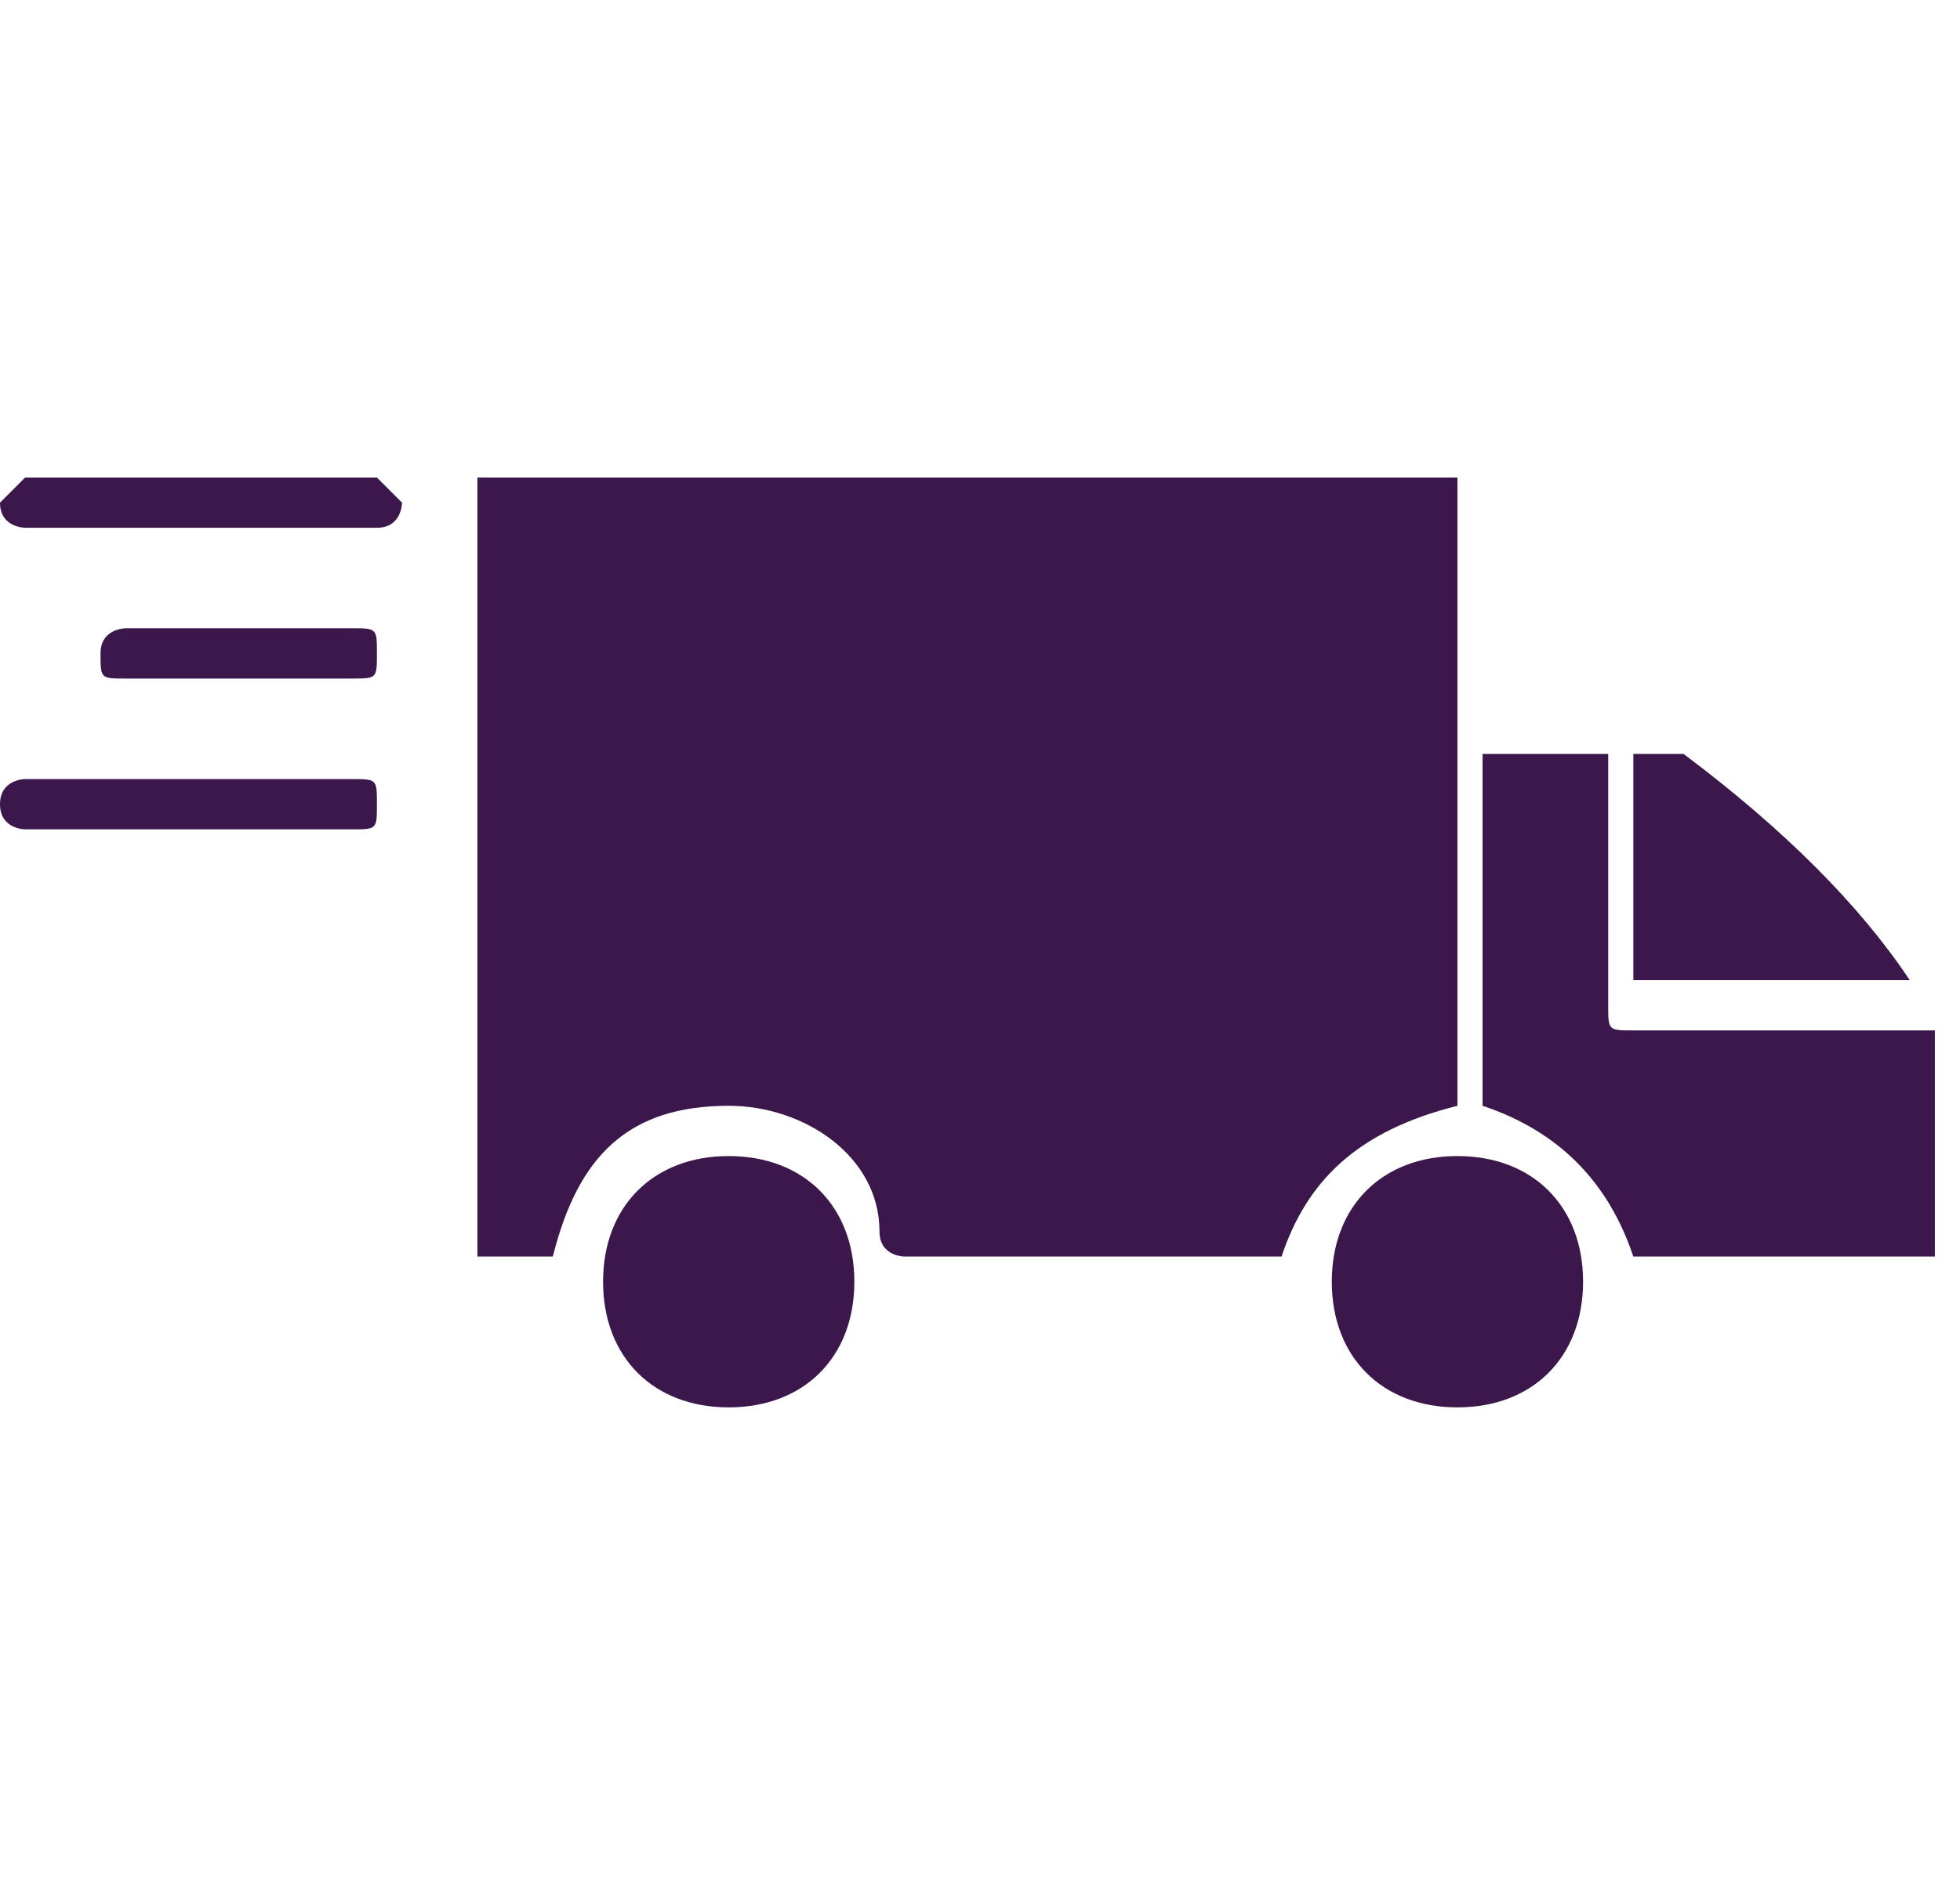 <svg xml:space="preserve" style="enable-background:new 0 0 7.8 7.5;" viewBox="0 0 7.8 7.5" y="0px" x="0px" xmlns:xlink="http://www.w3.org/1999/xlink" xmlns="http://www.w3.org/2000/svg" id="Layer_1" version="1.1">
<style type="text/css">
	.st0{fill:#3B174C;}
</style>
<g>
	<path d="M0,2C0,2,0.1,1.9,0.1,1.9c0.4,0,0.9,0,1.3,0c0,0,0.1,0,0.1,0C1.6,2,1.6,2,1.6,2c0,0,0,0.1-0.1,0.1
		c0,0,0,0-0.1,0c-0.4,0-0.9,0-1.3,0C0.1,2.1,0,2.1,0,2C0,2.1,0,2,0,2z" class="st0"></path>
	<path d="M0,3.2c0-0.1,0.1-0.1,0.1-0.1c0.4,0,0.9,0,1.3,0c0,0,0,0,0,0c0.1,0,0.1,0,0.1,0.1c0,0.1,0,0.1-0.1,0.1
		c-0.1,0-0.2,0-0.2,0c-0.4,0-0.7,0-1.1,0C0.1,3.3,0,3.3,0,3.2C0,3.2,0,3.2,0,3.2z" class="st0"></path>
	<path d="M2.2,5C2.1,5,2,5,1.9,5c0-1,0-2.1,0-3.1c1.3,0,2.6,0,3.9,0c0,0.8,0,1.7,0,2.5C5.4,4.5,5.2,4.7,5.1,5
		c0,0,0,0-0.1,0c-0.5,0-1,0-1.4,0C3.6,5,3.5,5,3.5,4.9C3.5,4.6,3.2,4.4,2.9,4.4C2.5,4.4,2.3,4.6,2.2,5C2.2,5,2.2,5,2.2,5z M3.3,3.8
		c0-0.1,0-0.1,0.1-0.2c0,0,0,0,0,0c0.1,0,0.1,0,0.2,0c0,0,0,0.1,0.1,0.1c0,0,0,0,0,0c0.1,0.1,0.1,0.1,0.2,0c0-0.1-0.1-0.2-0.1-0.2
		C3.7,3.4,3.7,3.3,3.6,3.2c0-0.1-0.1-0.1-0.2,0c0,0,0,0.1,0,0.1C3.4,3.4,3.3,3.5,3.2,3.7C3.2,3.8,3.2,3.8,3.3,3.8z M2.9,3.8
		c0-0.1,0-0.2,0-0.3c0,0,0,0,0.1,0c0.1,0,0.1,0,0.2,0c0,0,0.1,0,0.1-0.1c0-0.1,0,0-0.1,0c-0.1,0-0.1,0-0.2,0c0-0.1,0-0.1,0-0.2
		c0.1,0,0.2,0,0.3,0c0-0.1,0-0.1,0-0.1c-0.1,0-0.3,0-0.4,0c0,0.2,0,0.3,0,0.5c0,0.1,0,0.2,0,0.2C2.8,3.8,2.8,3.8,2.9,3.8
		C2.9,3.8,2.9,3.8,2.9,3.8z M5.1,3.1c-0.2,0-0.3,0-0.5,0c0,0-0.1,0-0.1,0c0,0,0,0.1,0,0.1c0.1,0,0.1,0,0.2,0c0,0,0,0.1,0,0.1
		c0,0.1,0,0.3,0,0.4c0,0.1,0,0.1,0.1,0.1c0,0,0,0,0,0c0-0.2,0-0.4,0-0.6c0,0,0.1,0,0.1,0C5.1,3.2,5.1,3.2,5.1,3.1z M4,3.7
		c0,0.1,0,0.1,0,0.2c0.1,0,0.2,0,0.3-0.1c0.1-0.1,0.1-0.2,0-0.3c0,0-0.1-0.1-0.1-0.1c0,0,0-0.1,0-0.1c0,0,0,0,0.1-0.1
		c0,0,0.1,0,0.1,0c0.1-0.1,0-0.1,0-0.1C4.2,3,4.1,3.1,4,3.2C4,3.3,4,3.4,4.1,3.5c0,0,0.1,0.1,0.1,0.1c0.1,0.1,0,0.1-0.1,0.1
		C4.1,3.7,4.1,3.7,4,3.7z" class="st0"></path>
	<path d="M6.5,5C6.4,4.7,6.2,4.5,5.9,4.4c0-0.5,0-1,0-1.4c0.2,0,0.3,0,0.5,0c0,0,0,0.1,0,0.1c0,0.3,0,0.6,0,0.9
		c0,0.1,0,0.1,0.1,0.1c0.4,0,0.8,0,1.1,0c0,0,0.1,0,0.1,0c0,0.3,0,0.6,0,0.9C7.3,5,6.9,5,6.5,5z" class="st0"></path>
	<path d="M6.3,5.1c0,0.3-0.2,0.5-0.5,0.5c-0.3,0-0.5-0.2-0.5-0.5c0-0.3,0.2-0.5,0.5-0.5C6.1,4.6,6.3,4.8,6.3,5.1z" class="st0"></path>
	<path d="M3.4,5.1c0,0.3-0.2,0.5-0.5,0.5c-0.3,0-0.5-0.2-0.5-0.5c0-0.3,0.2-0.5,0.5-0.5C3.2,4.6,3.4,4.8,3.4,5.1z" class="st0"></path>
	<path d="M7.6,3.9c-0.4,0-0.7,0-1.1,0c0-0.3,0-0.6,0-0.9c0.1,0,0.1,0,0.2,0c0,0,0,0,0,0C7.1,3.3,7.4,3.6,7.6,3.9z" class="st0"></path>
	<path d="M1,2.5c0.1,0,0.3,0,0.4,0c0.1,0,0.1,0,0.1,0.1c0,0.1,0,0.1-0.1,0.1c-0.3,0-0.6,0-0.9,0c-0.1,0-0.1,0-0.1-0.1
		c0-0.1,0.1-0.1,0.1-0.1C0.7,2.5,0.9,2.5,1,2.5z" class="st0"></path>
	<path d="M3.6,3.3c0,0.1,0,0.1,0.1,0.2c0,0-0.1,0-0.1,0C3.5,3.4,3.5,3.4,3.6,3.3z" class="st0"></path>
	<rect height="1.2" width="2.8" class="st0" y="2.9" x="2.6"></rect>
</g>
</svg>
